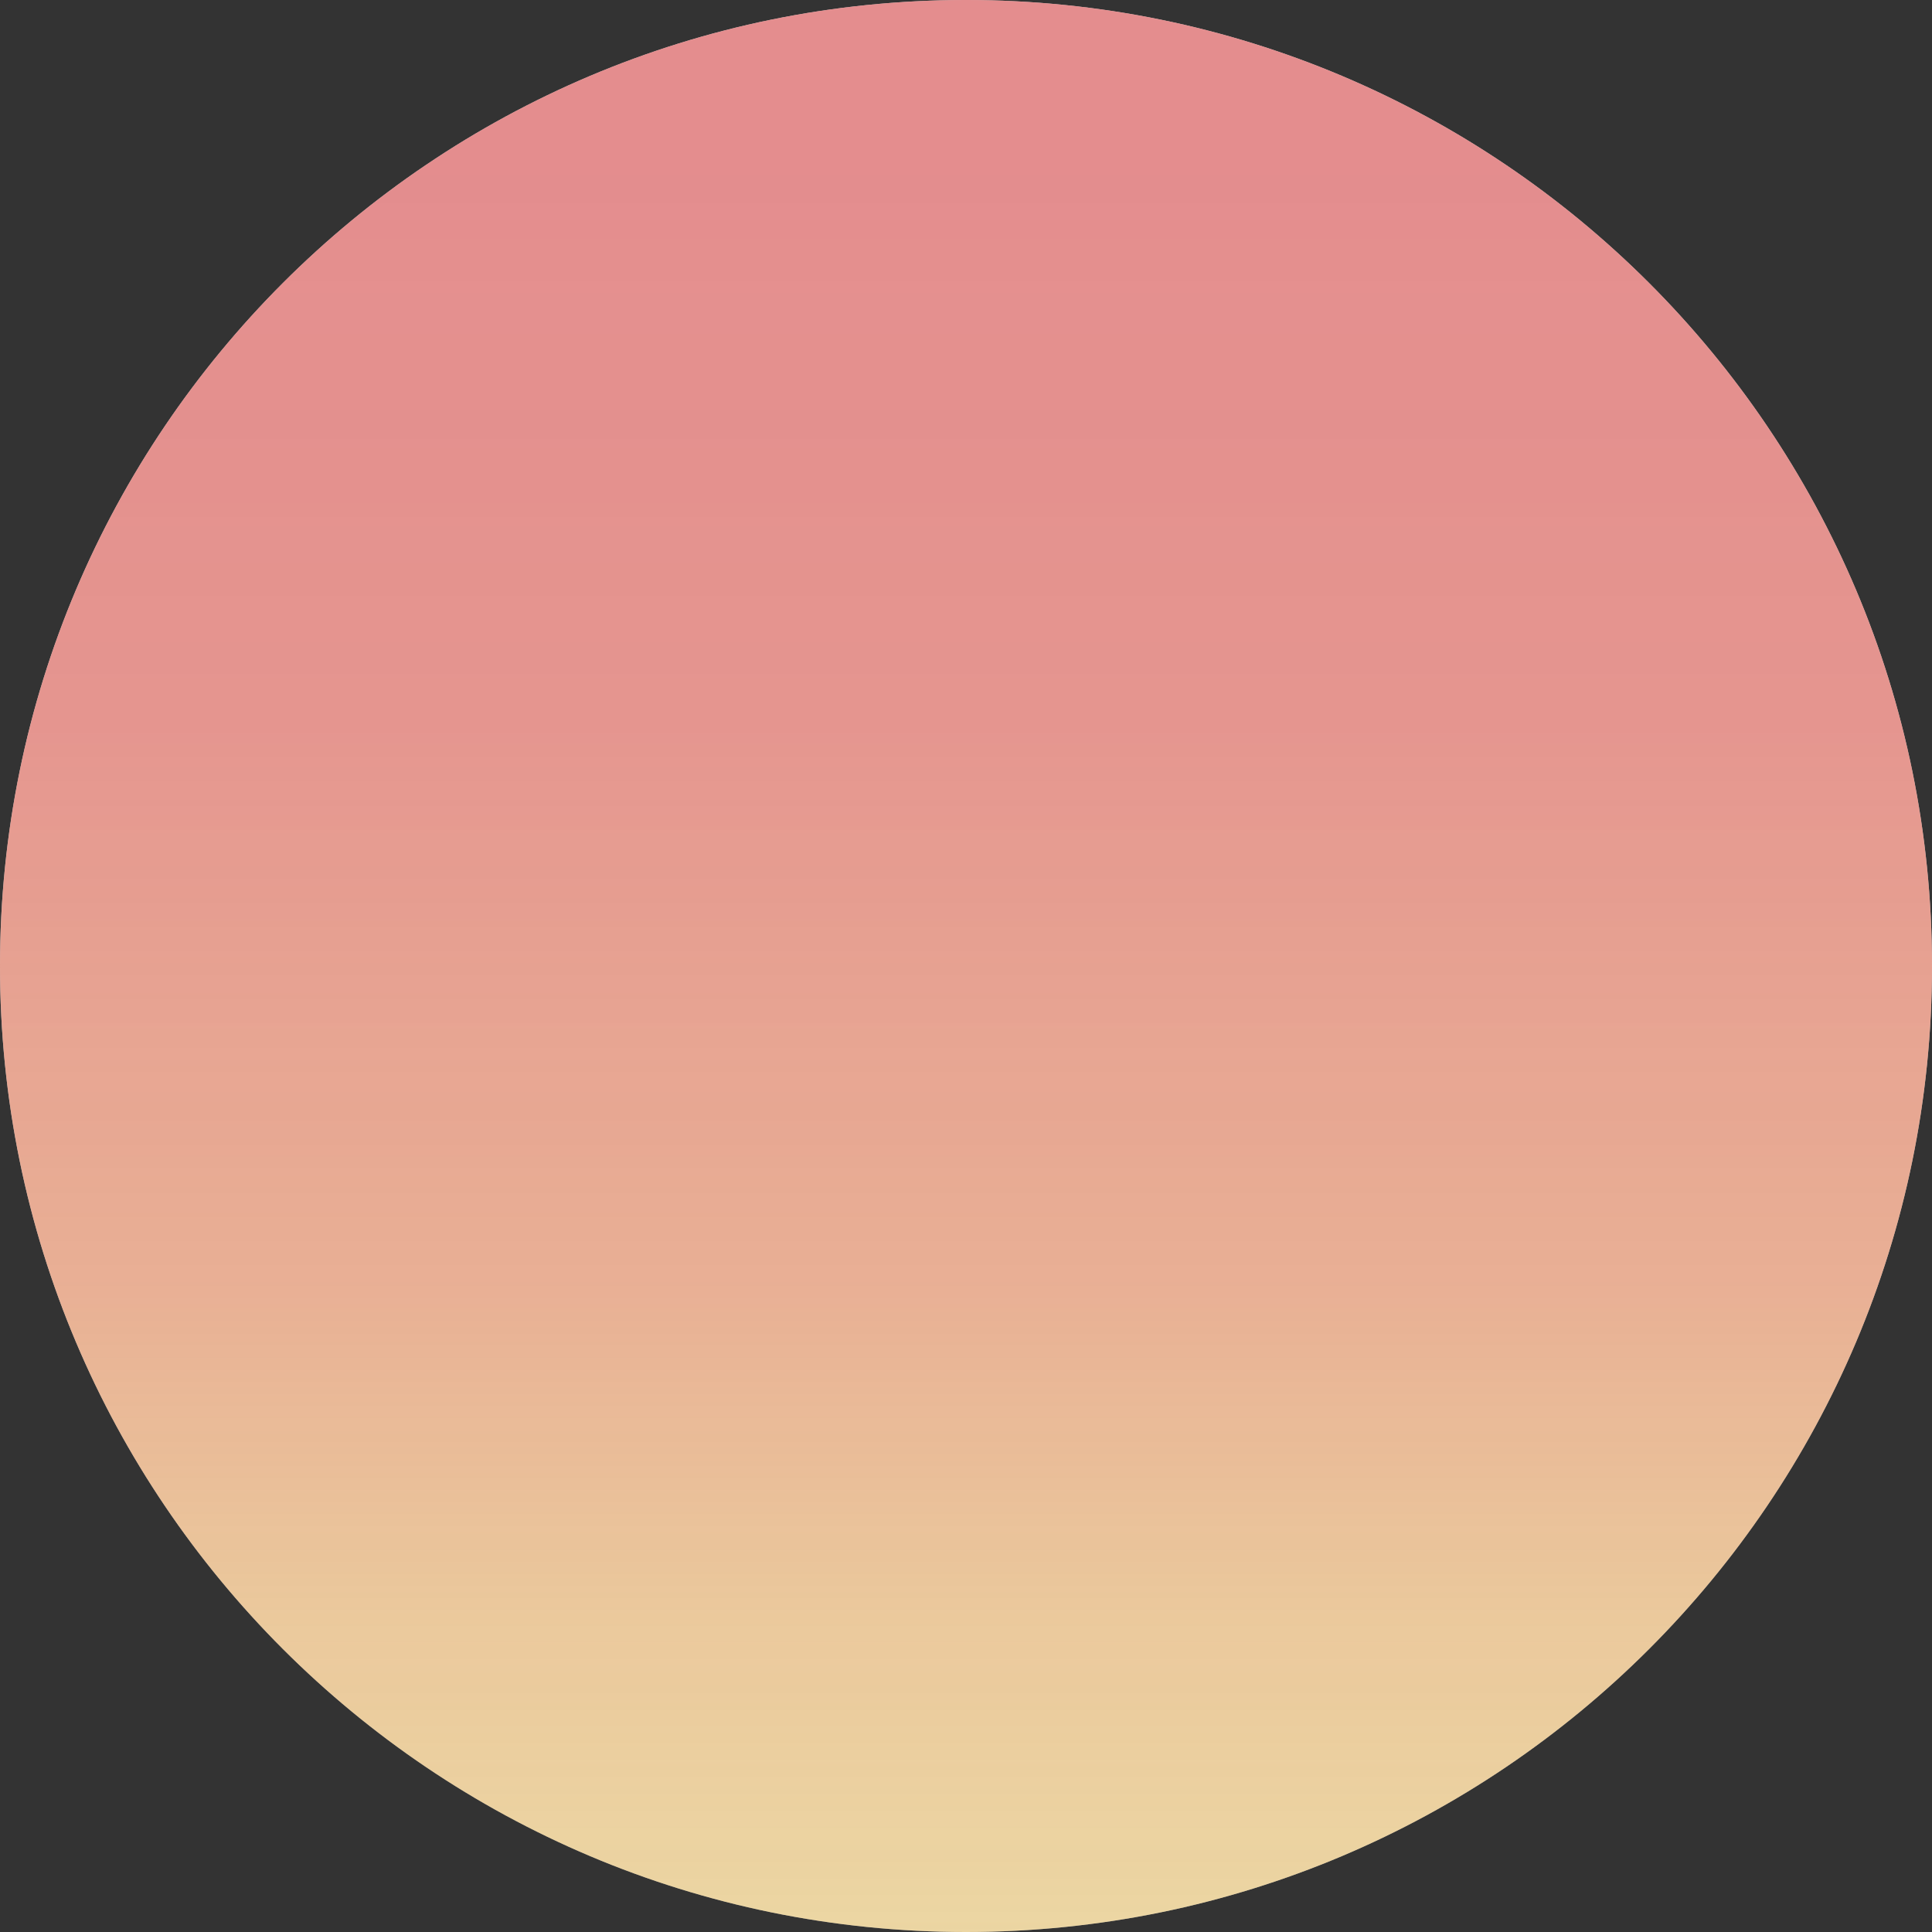 <?xml version="1.0" encoding="UTF-8"?> <svg xmlns="http://www.w3.org/2000/svg" width="1876" height="1876" viewBox="0 0 1876 1876" fill="none"><rect x="0" y="0" width="1876" height="1876" fill="#333333" stroke="none"/> <path d="M1876 938C1876 1456.04 1456.04 1876 938 1876C419.957 1876 0 1456.04 0 938C0 419.957 419.957 0 938 0C1456.04 0 1876 419.957 1876 938Z" fill="#E5E5E5"></path> <path d="M1876 938C1876 1456.04 1456.04 1876 938 1876C419.957 1876 0 1456.04 0 938C0 419.957 419.957 0 938 0C1456.04 0 1876 419.957 1876 938Z" fill="url(#paint0_linear_172_768)" fill-opacity="0.8"></path> <defs> <linearGradient id="paint0_linear_172_768" x1="938" y1="0" x2="938" y2="3241.96" gradientUnits="userSpaceOnUse"> <stop offset="0.049" stop-color="#E37778"></stop> <stop offset="0.217" stop-color="#E57E76" stop-opacity="0.965"></stop> <stop offset="0.384" stop-color="#EA966F" stop-opacity="0.852"></stop> <stop offset="0.483" stop-color="#EFB366" stop-opacity="0.717"></stop> <stop offset="0.588" stop-color="#F3C960" stop-opacity="0.615"></stop> <stop offset="0.657" stop-color="#F9E458" stop-opacity="0.484"></stop> <stop offset="0.738" stop-color="#FDFB51" stop-opacity="0.377"></stop> <stop offset="1" stop-color="#FDF960"></stop> </linearGradient> </defs> </svg> 